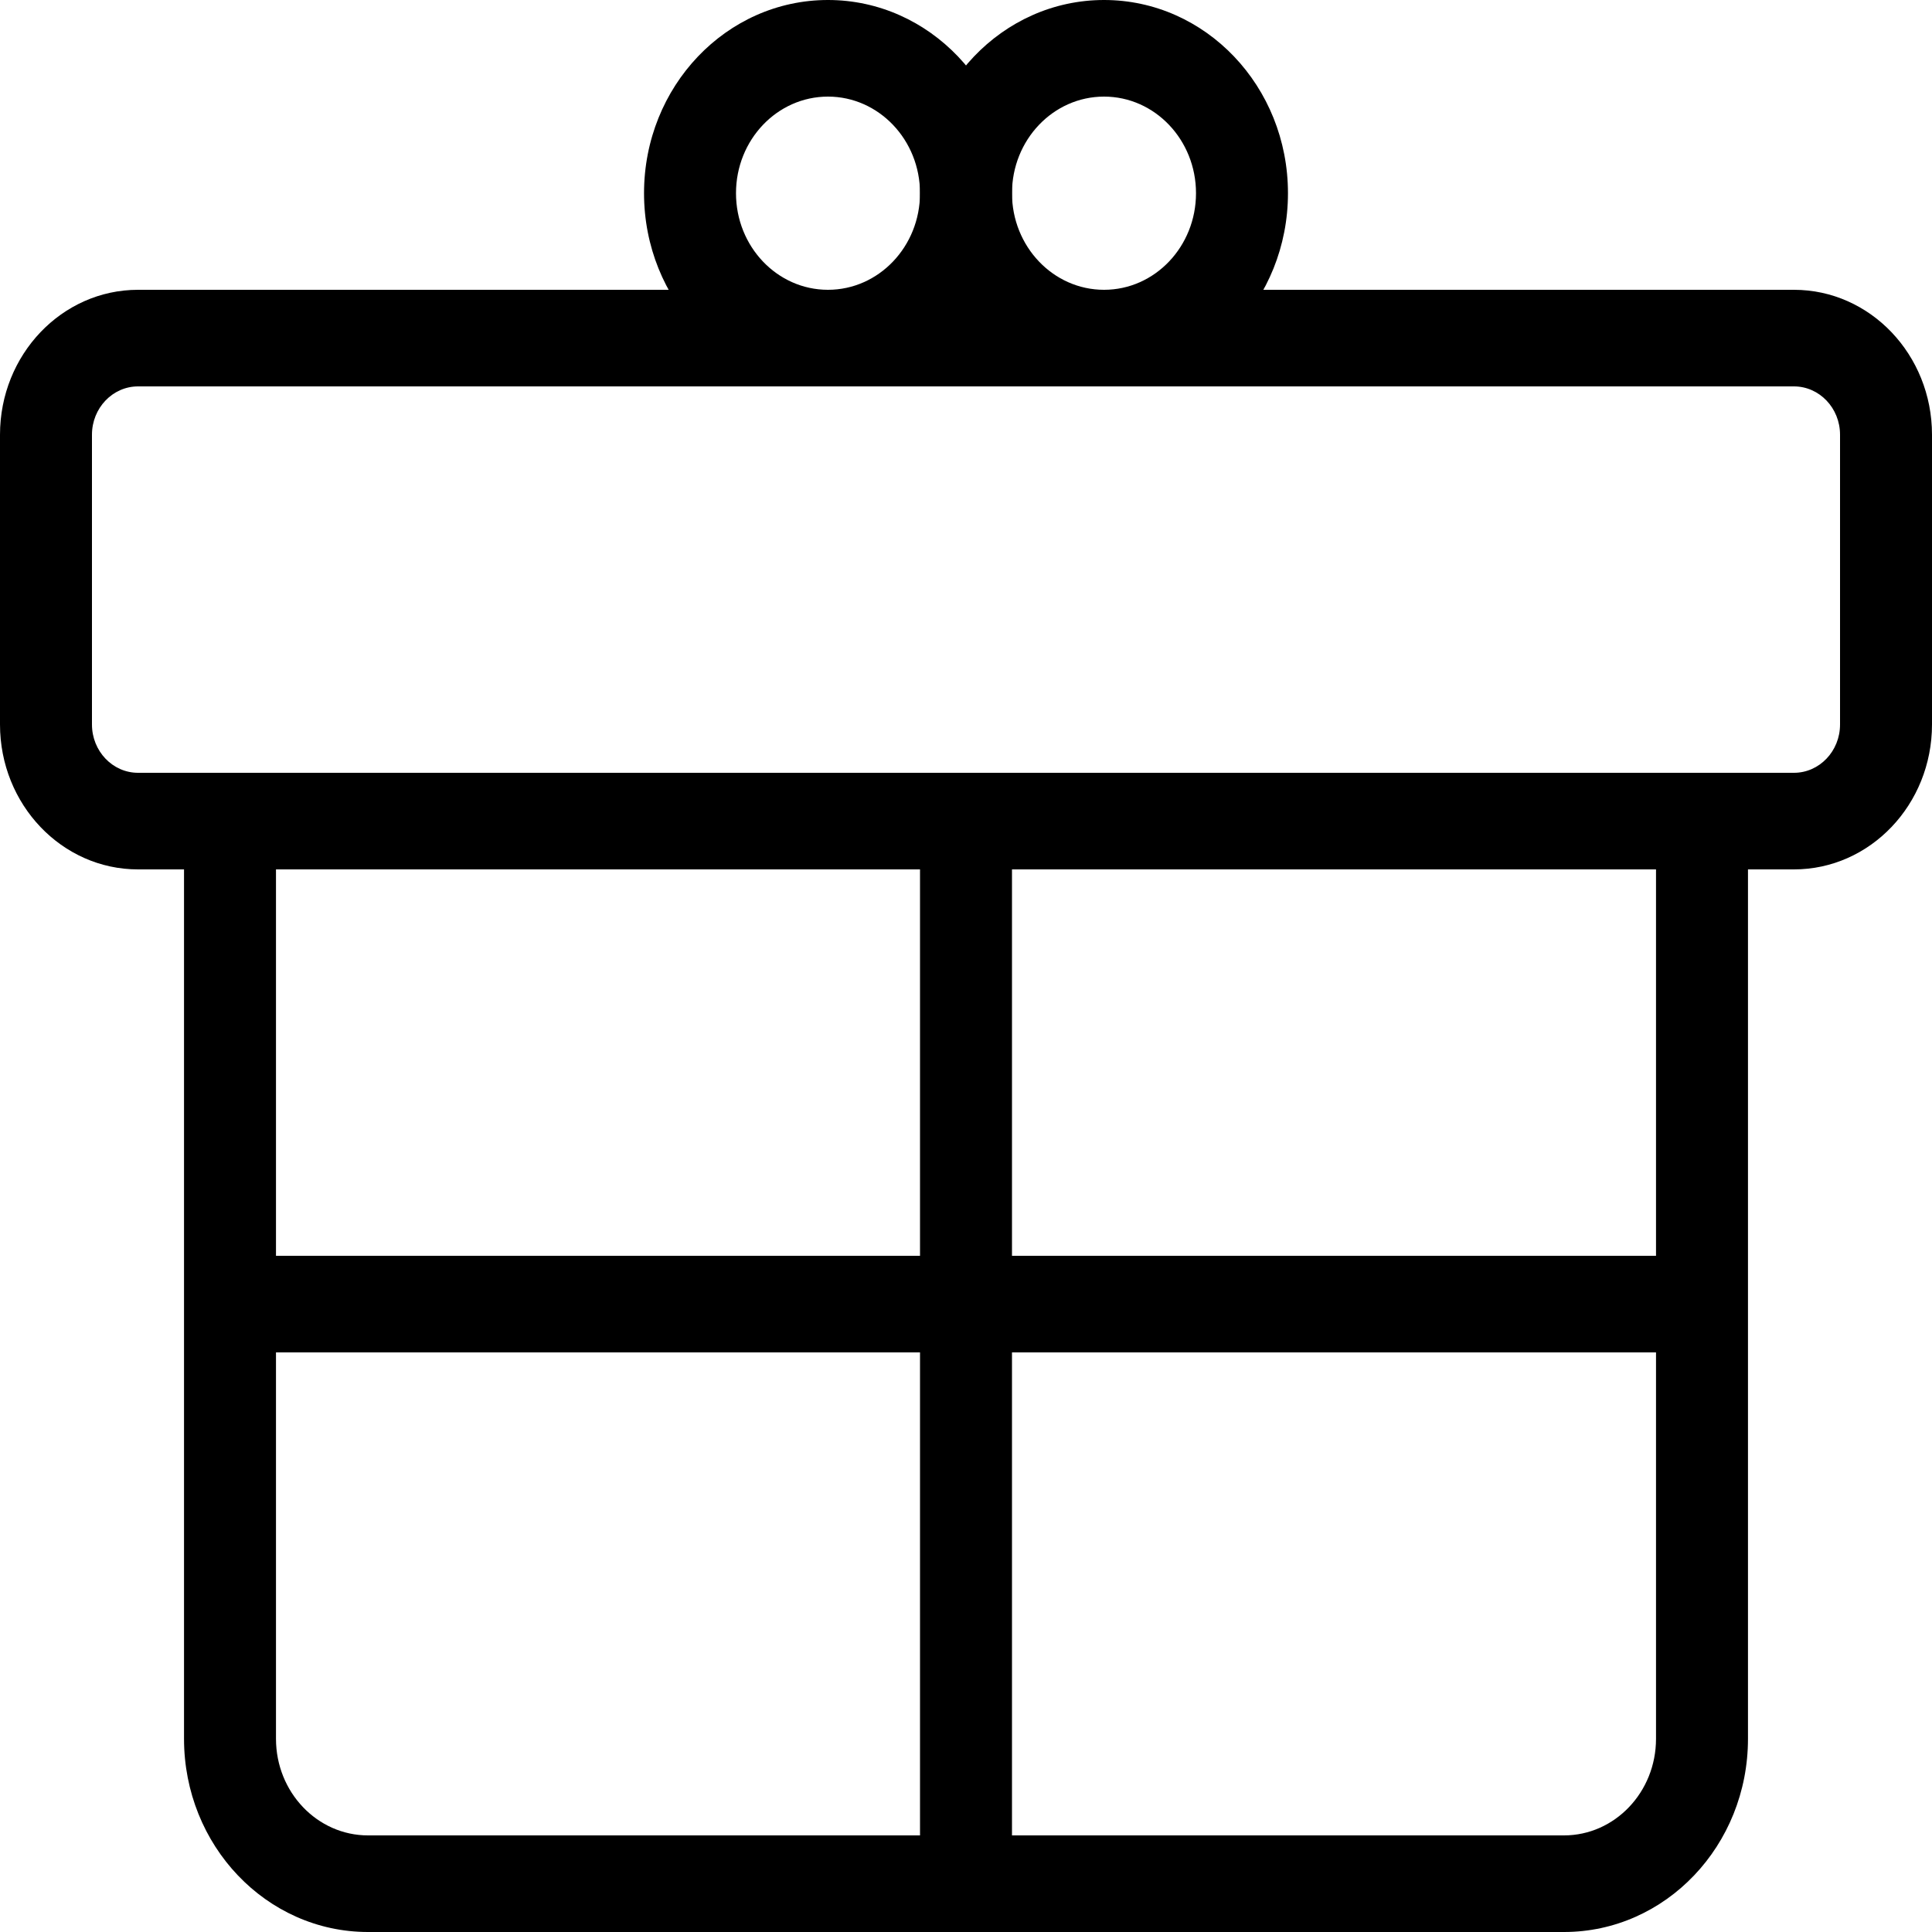 <svg class="fash--apollo-gift " height="20" version="1.1" xmlns="http://www.w3.org/2000/svg" xmlns:xlink="http://www.w3.org/1999/xlink" x="0px" y="0px" viewBox="0 0 20 20" xml:space="preserve">
      <g class="hover-fill" fill="#000000">
        <path d="M1.905,8 L18.095,8 L18.095,18 C18.095,19.105 17.242,20 16.19,20 L3.81,20 C2.758,20 1.905,19.105 1.905,18 L1.905,8 Z M2.857,9 L2.857,18 C2.857,18.552 3.284,19 3.81,19 L16.19,19 C16.716,19 17.143,18.552 17.143,18 L17.143,9 L2.857,9 Z" id="Shape"></path>
        <path d="M0,4.5 C0,3.672 0.64,3 1.429,3 L18.571,3 C19.36,3 20,3.672 20,4.5 L20,7.5 C20,8.328 19.36,9 18.571,9 L1.429,9 C0.64,9 0,8.328 0,7.5 L0,4.5 Z M1.429,4 C1.166,4 0.952,4.224 0.952,4.5 L0.952,7.5 C0.952,7.776 1.166,8 1.429,8 L18.571,8 C18.834,8 19.048,7.776 19.048,7.5 L19.048,4.5 C19.048,4.224 18.834,4 18.571,4 L1.429,4 Z" id="Shape"></path>
        <path d="M8.571,1 C8.045,1 7.619,1.448 7.619,2 C7.619,2.552 8.045,3 8.571,3 C9.097,3 9.524,2.552 9.524,2 C9.524,1.448 9.097,1 8.571,1 Z M6.667,2 C6.667,0.895 7.519,0 8.571,0 C9.623,0 10.476,0.895 10.476,2 C10.476,3.105 9.623,4 8.571,4 C7.519,4 6.667,3.105 6.667,2 Z" id="Shape"></path>
        <path d="M11.429,1 C10.903,1 10.476,1.448 10.476,2 C10.476,2.552 10.903,3 11.429,3 C11.955,3 12.381,2.552 12.381,2 C12.381,1.448 11.955,1 11.429,1 Z M9.524,2 C9.524,0.895 10.377,0 11.429,0 C12.481,0 13.333,0.895 13.333,2 C13.333,3.105 12.481,4 11.429,4 C10.377,4 9.524,3.105 9.524,2 Z" id="Shape"></path>
        <polygon id="Path" points="9.524 19.5 9.524 8.5 10.476 8.5 10.476 19.5"></polygon>
        <polygon id="Path" points="17.619 14 2.381 14 2.381 13 17.619 13"></polygon>
      </g>
    </svg>